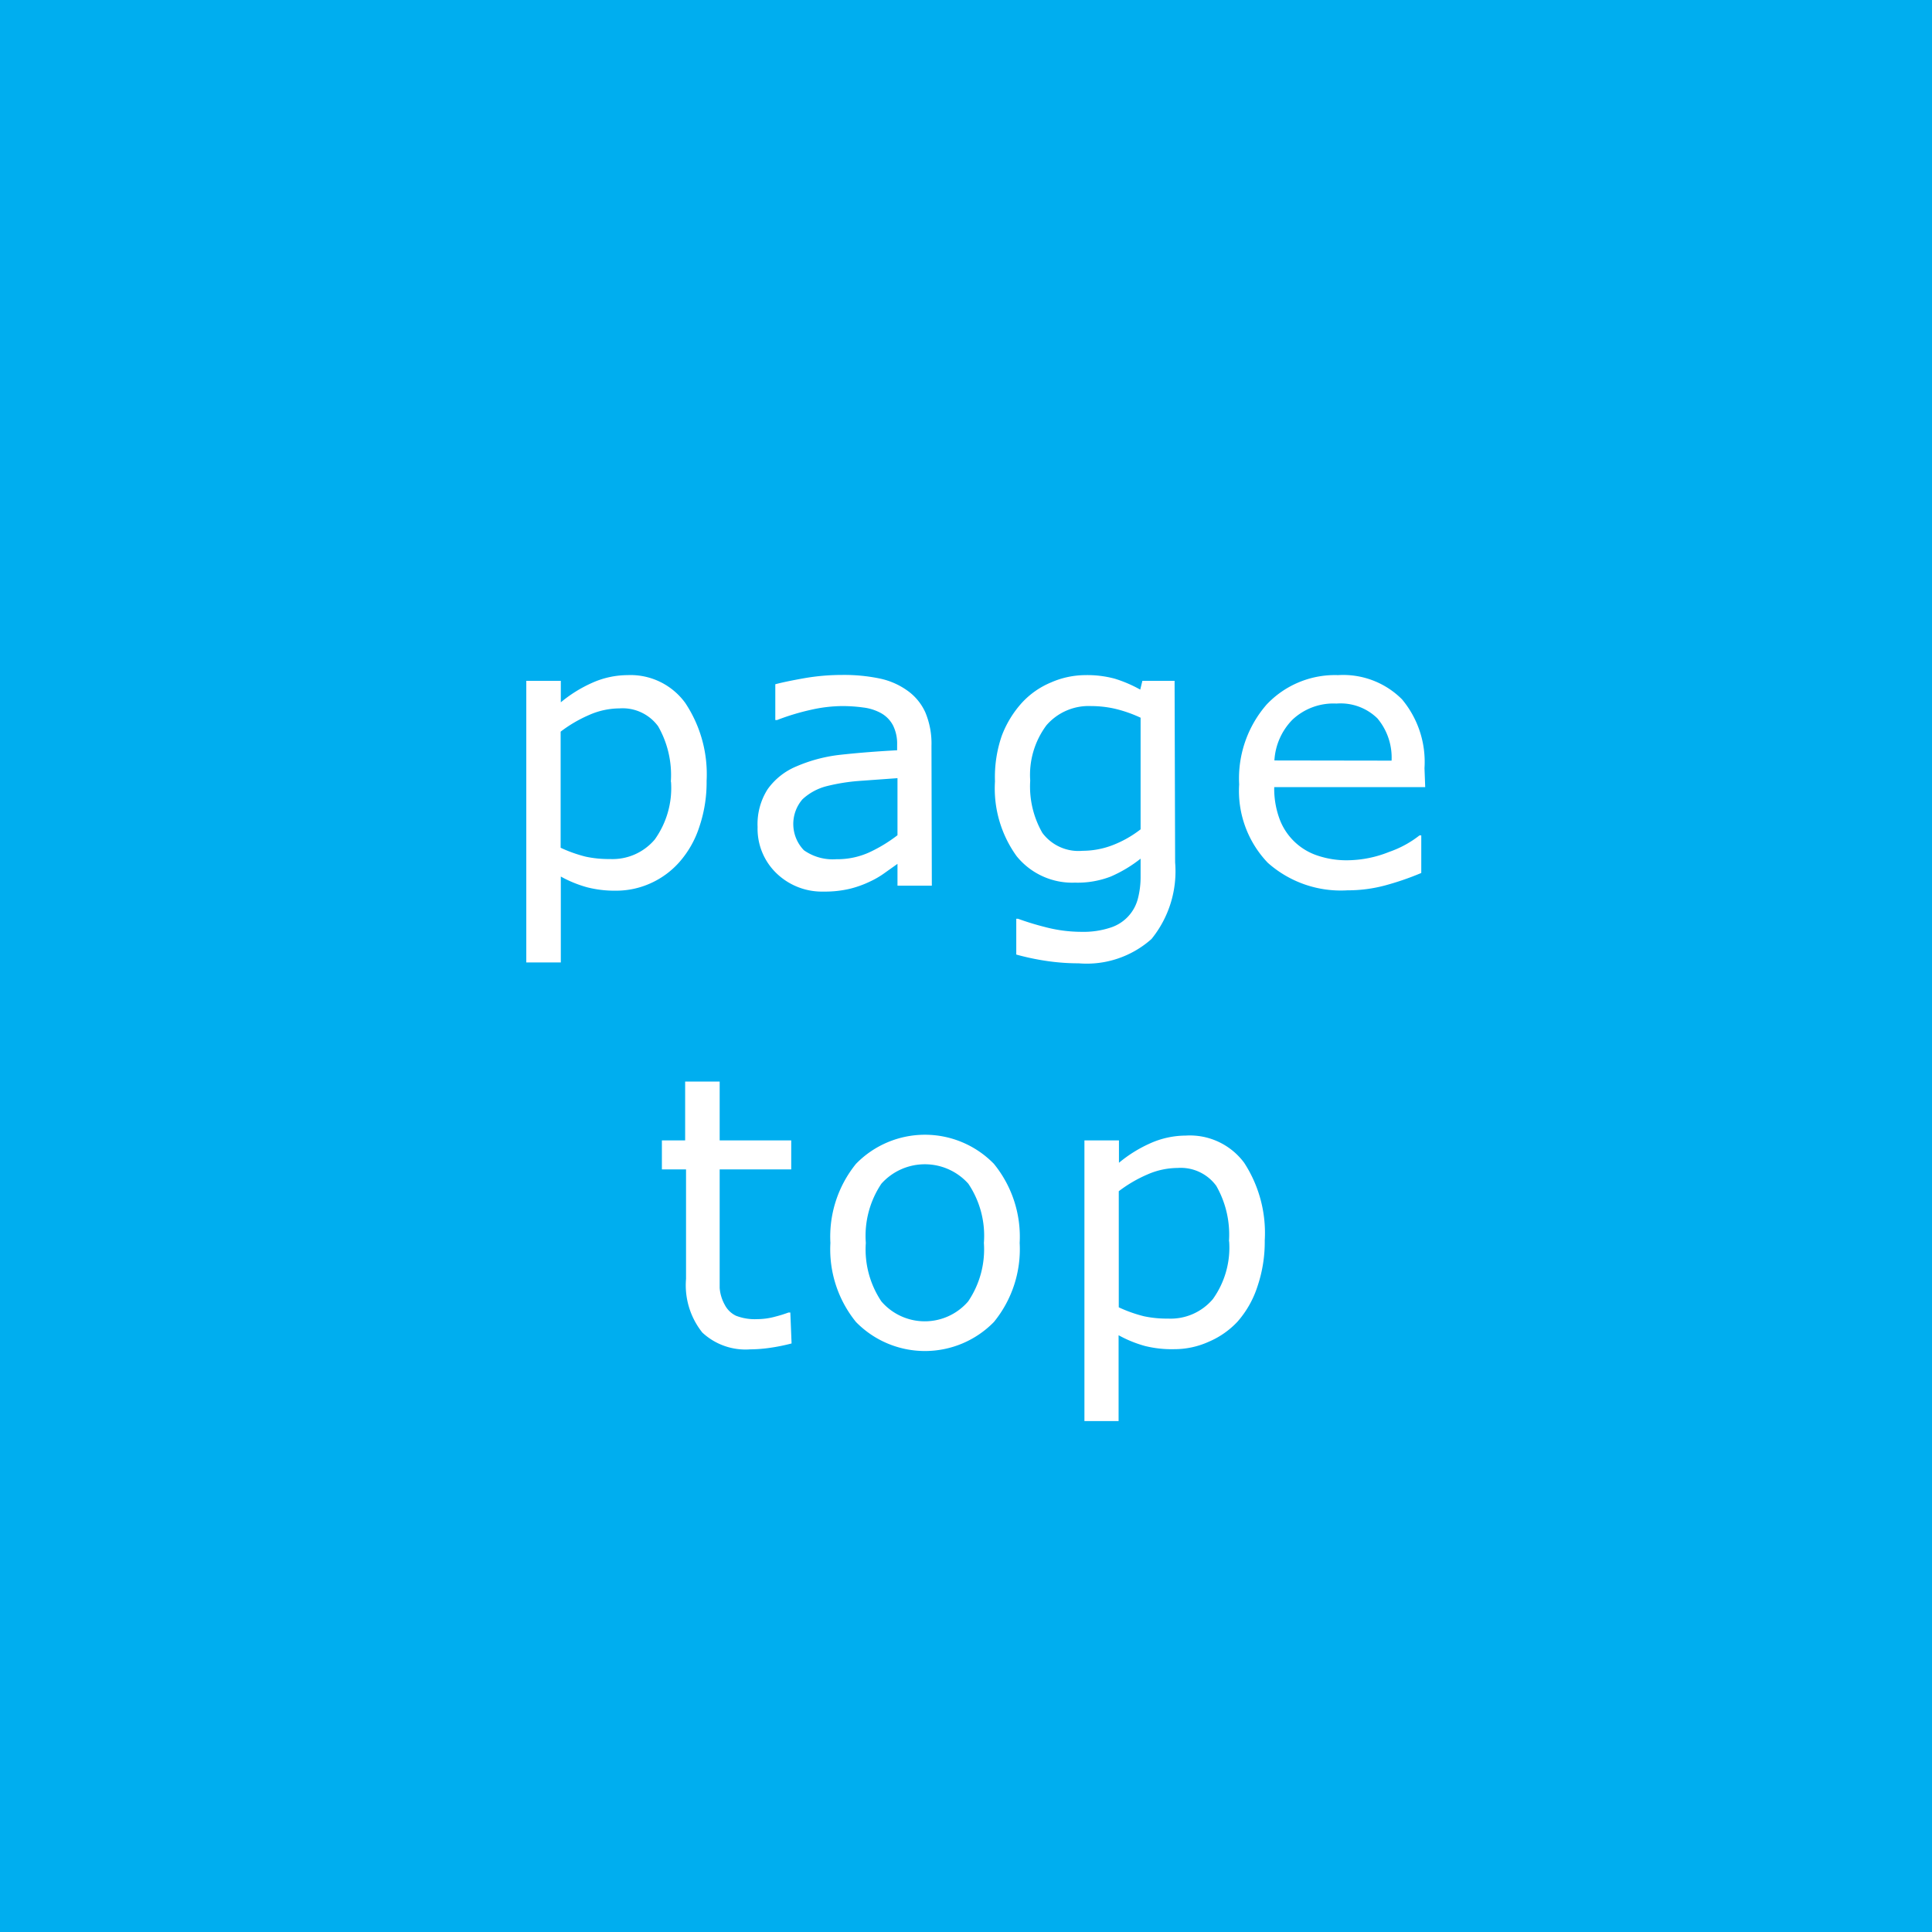<svg xmlns="http://www.w3.org/2000/svg" viewBox="0 0 108 108"><defs><style>.cls-1{fill:#00aeef;}.cls-2{fill:#fff;}</style></defs><title>sentou_En_2</title><g id="レイヤー_2" data-name="レイヤー 2"><g id="レイヤー_1-2" data-name="レイヤー 1"><rect class="cls-1" width="108" height="108"/><path class="cls-2" d="M39.5,43.65a7.73,7.73,0,0,1-.4,2.55,5.57,5.57,0,0,1-1.13,2,4.74,4.74,0,0,1-1.59,1.17,4.67,4.67,0,0,1-1.94.42,6.21,6.21,0,0,1-1.62-.19,6.71,6.71,0,0,1-1.47-.6v4.8H29.42V38.06h1.93v1.2a7.49,7.49,0,0,1,1.73-1.08,4.89,4.89,0,0,1,2-.44,3.78,3.78,0,0,1,3.23,1.56A7.19,7.19,0,0,1,39.5,43.65Zm-2,.05a5.49,5.49,0,0,0-.71-3.1,2.46,2.46,0,0,0-2.17-1,4.23,4.23,0,0,0-1.67.36,7.57,7.57,0,0,0-1.61.94v6.49a7.68,7.68,0,0,0,1.41.5,6.1,6.1,0,0,0,1.34.13,3.09,3.09,0,0,0,2.51-1.09A4.94,4.94,0,0,0,37.51,43.7Z"/><path class="cls-2" d="M52.09,49.51H50.17V48.29l-.69.49a4.91,4.91,0,0,1-.85.5,5.76,5.76,0,0,1-1.11.4,6,6,0,0,1-1.47.16,3.66,3.66,0,0,1-2.62-1,3.45,3.45,0,0,1-1.08-2.61,3.62,3.62,0,0,1,.56-2.11,3.73,3.73,0,0,1,1.59-1.27A8.6,8.6,0,0,1,47,42.19q1.47-.16,3.15-.25v-.3a2.29,2.29,0,0,0-.23-1.09,1.68,1.68,0,0,0-.66-.68,2.74,2.74,0,0,0-1-.32,8.48,8.48,0,0,0-1.2-.08,8.11,8.11,0,0,0-1.69.2,13.09,13.09,0,0,0-1.93.58h-.1v-2q.56-.15,1.63-.34a12.31,12.31,0,0,1,2.1-.18,9.75,9.75,0,0,1,2.11.2,4.09,4.09,0,0,1,1.55.68,3,3,0,0,1,1,1.22,4.5,4.5,0,0,1,.34,1.86Zm-1.92-2.82V43.5l-2.08.15a10.74,10.74,0,0,0-1.89.3,3.11,3.11,0,0,0-1.34.73,2.11,2.11,0,0,0,.08,2.85,2.79,2.79,0,0,0,1.81.5,4.31,4.31,0,0,0,1.86-.39A8.36,8.36,0,0,0,50.17,46.69Z"/><path class="cls-2" d="M65.69,48.21a6,6,0,0,1-1.32,4.28,5.44,5.44,0,0,1-4.07,1.36,12.13,12.13,0,0,1-1.78-.13,13.77,13.77,0,0,1-1.71-.36v-2h.1a15.33,15.33,0,0,0,1.5.46,8,8,0,0,0,2.05.27,4.81,4.81,0,0,0,1.63-.24,2.3,2.3,0,0,0,1.52-1.62A4.79,4.79,0,0,0,63.76,49V48a7.45,7.45,0,0,1-1.67,1,5.14,5.14,0,0,1-2,.34,4,4,0,0,1-3.26-1.48,6.46,6.46,0,0,1-1.21-4.18A7.06,7.06,0,0,1,56,41.13a5.8,5.8,0,0,1,1.13-1.85,4.61,4.61,0,0,1,1.62-1.13,4.82,4.82,0,0,1,1.9-.41,5.9,5.9,0,0,1,1.67.2,7.31,7.31,0,0,1,1.42.61l.12-.49h1.8Zm-1.93-1.85V40.12a7.47,7.47,0,0,0-1.43-.5A6,6,0,0,0,61,39.47a3.12,3.12,0,0,0-2.5,1.07,4.64,4.64,0,0,0-.91,3.1,5.2,5.2,0,0,0,.68,2.92,2.52,2.52,0,0,0,2.25,1,4.71,4.71,0,0,0,1.69-.32A6.14,6.14,0,0,0,63.76,46.36Z"/><path class="cls-2" d="M79.67,44H71.23a4.88,4.88,0,0,0,.32,1.84,3.4,3.4,0,0,0,2.14,2,5.05,5.05,0,0,0,1.62.25,6.38,6.38,0,0,0,2.35-.47,5.79,5.79,0,0,0,1.69-.92h.1v2.1a15.91,15.91,0,0,1-2,.69,8.07,8.07,0,0,1-2.13.28,6.14,6.14,0,0,1-4.45-1.54,5.81,5.81,0,0,1-1.6-4.38,6.29,6.29,0,0,1,1.53-4.46,5.25,5.25,0,0,1,4-1.65,4.64,4.64,0,0,1,3.57,1.35,5.45,5.45,0,0,1,1.26,3.85Zm-1.88-1.48A3.41,3.41,0,0,0,77,40.16a2.94,2.94,0,0,0-2.29-.83,3.34,3.34,0,0,0-2.47.91,3.54,3.54,0,0,0-1,2.27Z"/><path class="cls-2" d="M44.25,75.1a10.53,10.53,0,0,1-1.18.24,8.12,8.12,0,0,1-1.14.09,3.54,3.54,0,0,1-2.67-.94,4.24,4.24,0,0,1-.91-3V65.37H37V63.75h1.3V60.46h1.93v3.29h4v1.62h-4v5.22q0,.9,0,1.41a2.31,2.31,0,0,0,.29.95,1.38,1.38,0,0,0,.62.6,2.9,2.9,0,0,0,1.2.19,3.79,3.79,0,0,0,1-.14,7.05,7.05,0,0,0,.74-.23h.1Z"/><path class="cls-2" d="M57,69.48a6.43,6.43,0,0,1-1.44,4.42,5.39,5.39,0,0,1-7.71,0,6.44,6.44,0,0,1-1.43-4.42,6.46,6.46,0,0,1,1.43-4.42,5.38,5.38,0,0,1,7.71,0A6.45,6.45,0,0,1,57,69.48Zm-2,0a5.22,5.22,0,0,0-.87-3.31,3.26,3.26,0,0,0-4.86,0,5.24,5.24,0,0,0-.87,3.31,5.22,5.22,0,0,0,.87,3.27,3.2,3.2,0,0,0,4.85,0A5.19,5.19,0,0,0,55,69.48Z"/><path class="cls-2" d="M70.7,69.34a7.73,7.73,0,0,1-.4,2.55,5.57,5.57,0,0,1-1.13,2A4.74,4.74,0,0,1,67.58,75a4.67,4.67,0,0,1-1.94.42A6.21,6.21,0,0,1,64,75.24a6.71,6.71,0,0,1-1.47-.6v4.8H60.62V63.75h1.93V65a7.49,7.49,0,0,1,1.73-1.08,4.89,4.89,0,0,1,2-.44A3.78,3.78,0,0,1,69.55,65,7.19,7.19,0,0,1,70.7,69.34Zm-2,.05a5.49,5.49,0,0,0-.71-3.1,2.46,2.46,0,0,0-2.17-1,4.23,4.23,0,0,0-1.67.36,7.57,7.57,0,0,0-1.61.94v6.49a7.68,7.68,0,0,0,1.41.5,6.1,6.1,0,0,0,1.34.13,3.09,3.09,0,0,0,2.51-1.09A4.94,4.94,0,0,0,68.71,69.39Z"/></g></g></svg>